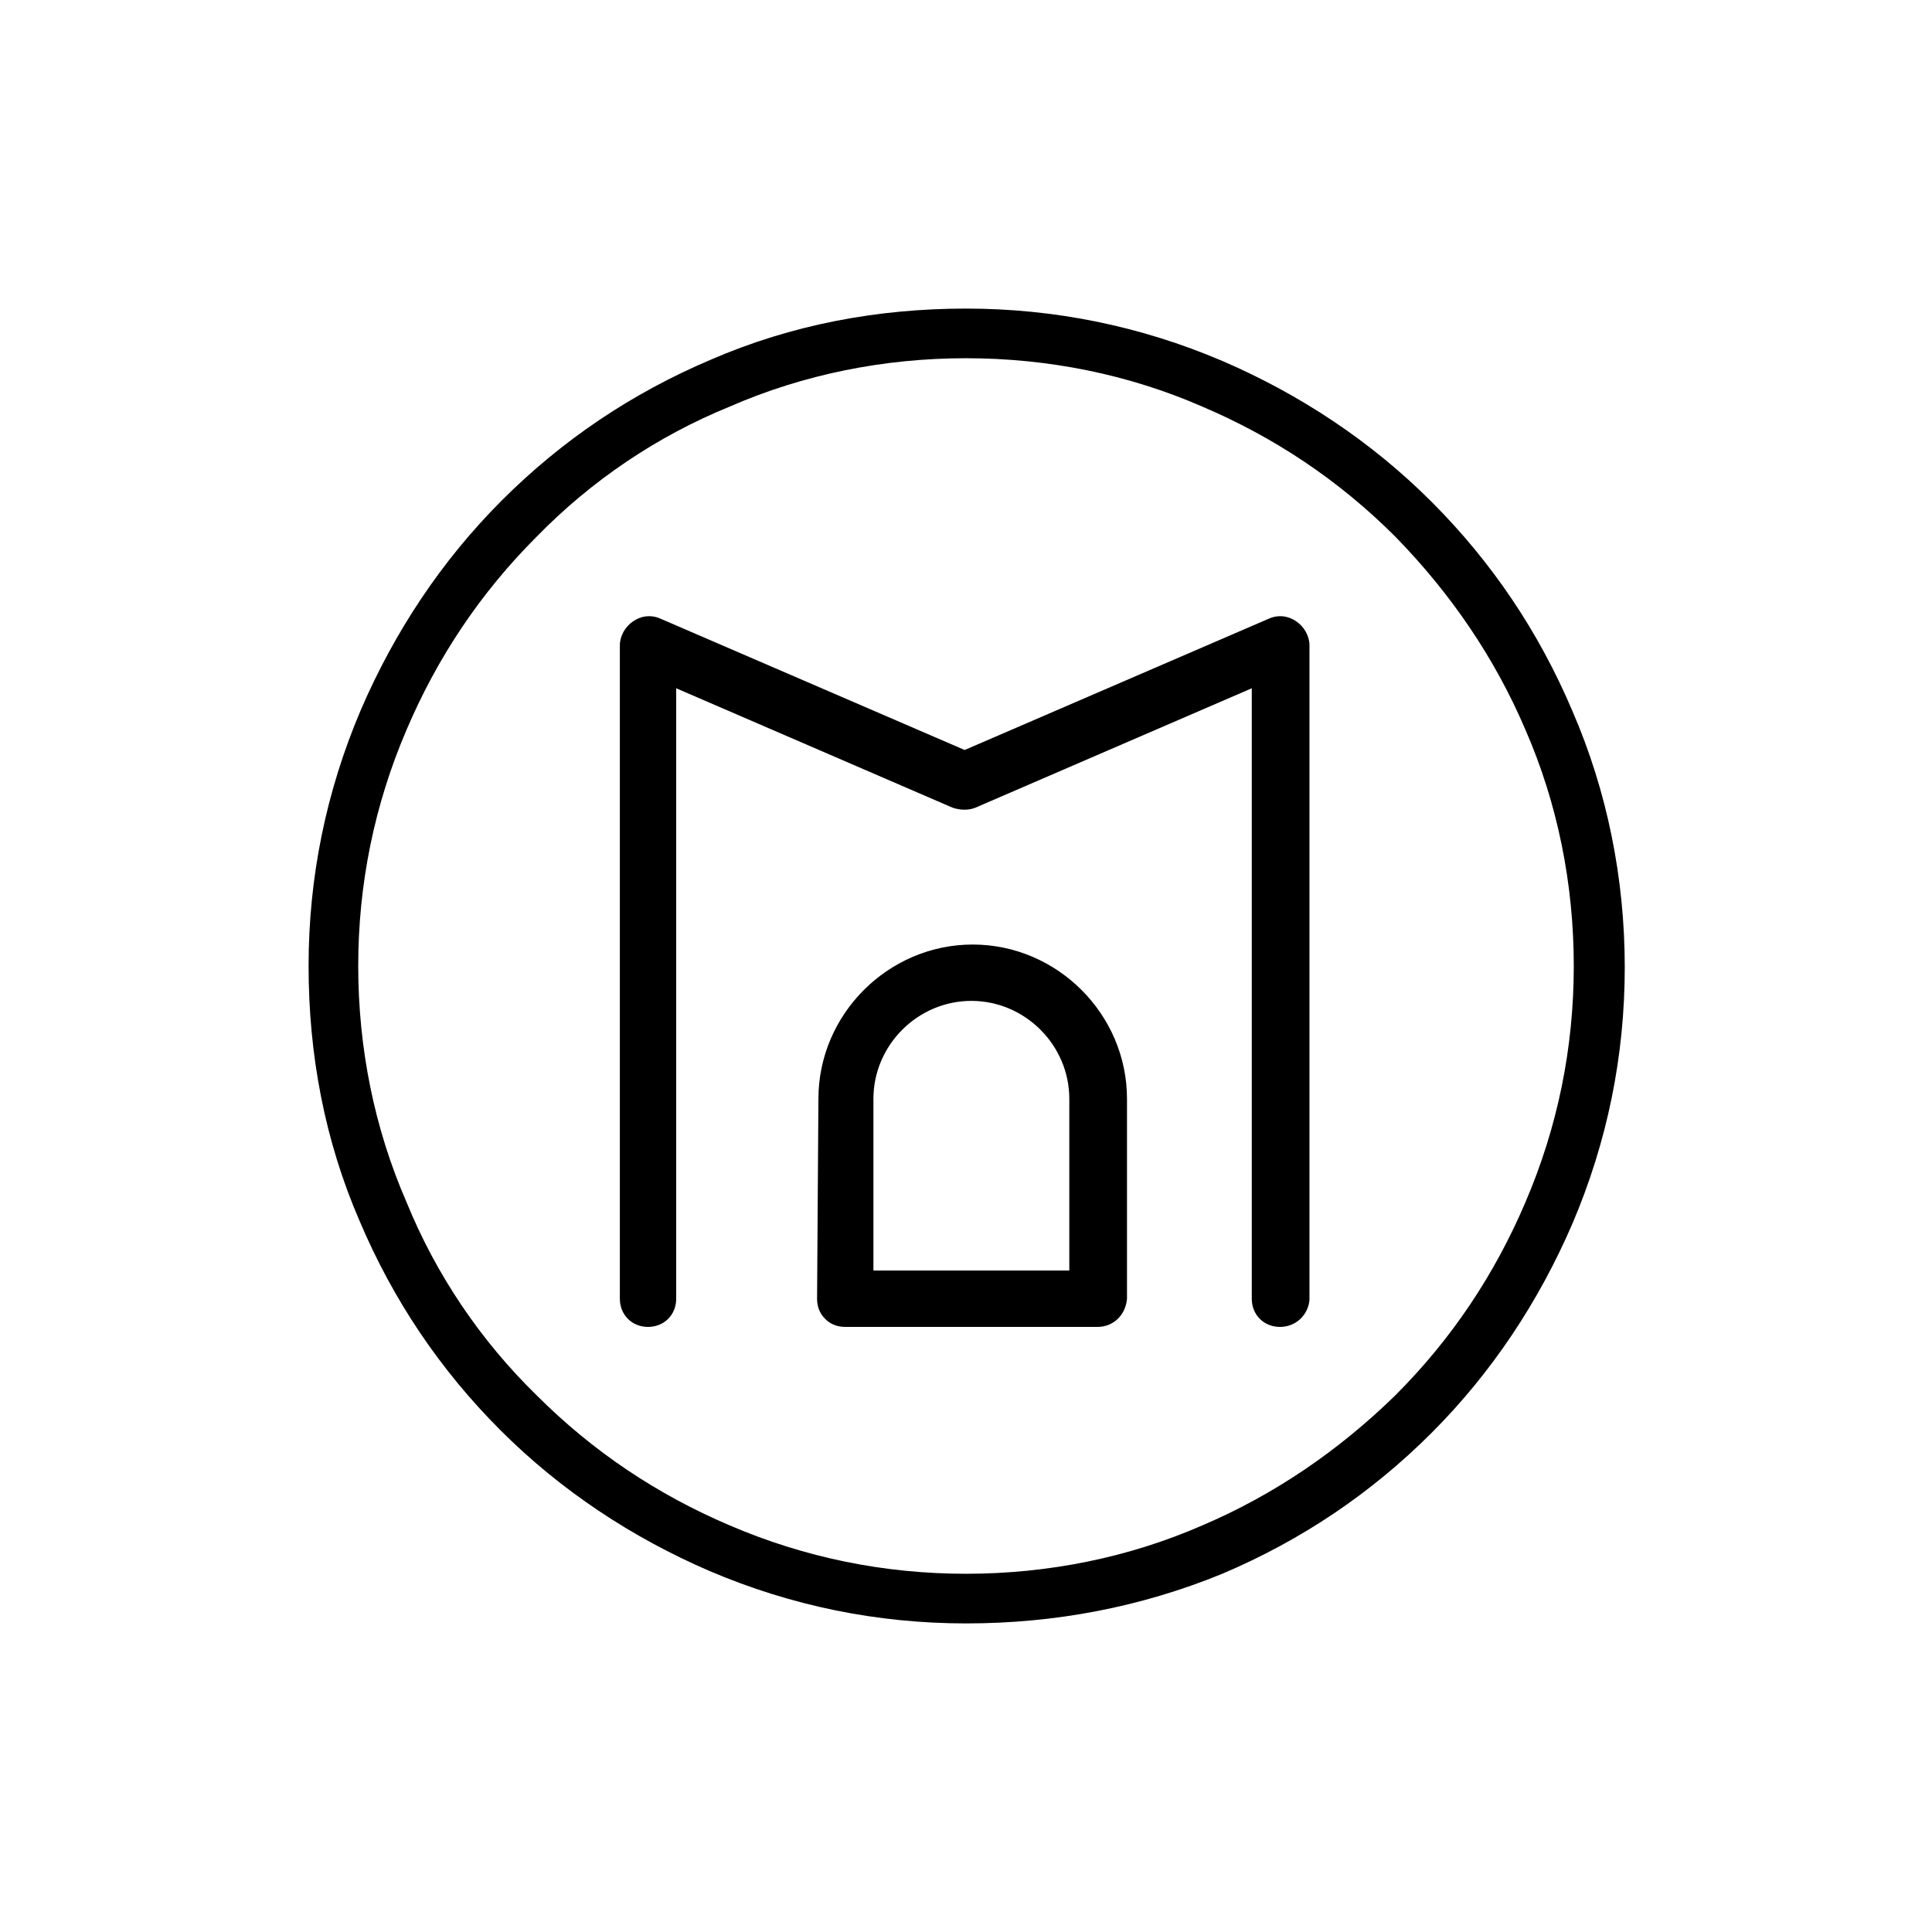 <?xml version="1.0" encoding="utf-8"?>
<!-- Generator: Adobe Illustrator 21.0.0, SVG Export Plug-In . SVG Version: 6.00 Build 0)  -->
<svg version="1.1" id="Vanita_Front" xmlns="http://www.w3.org/2000/svg" xmlns:xlink="http://www.w3.org/1999/xlink" x="0px"
	 y="0px" viewBox="0 0 144 144" style="enable-background:new 0 0 144 144;" xml:space="preserve">
<g>
	<path d="M72,121c-6.6,0-13-1.3-19.1-3.9c-5.8-2.5-11.1-6-15.6-10.5s-8-9.7-10.5-15.6C24.2,85,23,78.6,23,72c0-6.6,1.3-13,3.9-19.1
		c2.5-5.8,6-11.1,10.5-15.6s9.7-8,15.6-10.5C59,24.2,65.4,23,72,23s13,1.3,19.1,3.9c5.8,2.5,11.1,6,15.6,10.5
		c4.5,4.5,8,9.7,10.5,15.6c2.6,6,3.9,12.5,3.9,19.1c0,6.6-1.3,13-3.9,19.1c-2.5,5.8-6,11.1-10.5,15.6c-4.5,4.5-9.7,8-15.6,10.5
		C85,119.8,78.6,121,72,121z M72,26.7c-6.1,0-12.1,1.2-17.6,3.6C49,32.5,44.1,35.8,40,40c-4.2,4.2-7.4,9-9.7,14.4
		c-2.4,5.6-3.6,11.5-3.6,17.6c0,6.1,1.2,12.1,3.6,17.6C32.5,95,35.8,99.9,40,104c4.2,4.2,9,7.4,14.4,9.7c5.6,2.4,11.5,3.6,17.6,3.6
		s12.1-1.2,17.6-3.6c5.4-2.3,10.2-5.6,14.4-9.7c4.2-4.2,7.4-9,9.7-14.4c2.4-5.6,3.6-11.5,3.6-17.6c0-6.1-1.2-12.1-3.6-17.6
		c-2.3-5.4-5.6-10.2-9.7-14.4c-4.2-4.2-9-7.4-14.4-9.7C84.1,27.9,78.1,26.7,72,26.7z"/>
	<path d="M95.4,98.9c-1.2,0-2.1-0.9-2.1-2.1V51.3l-20.6,8.9c-0.5,0.2-1.1,0.2-1.7,0l-20.6-8.9v45.5c0,1.2-0.9,2.1-2.1,2.1
		c-1.2,0-2.1-0.9-2.1-2.1V48.1c0-0.7,0.4-1.4,1-1.8c0.6-0.4,1.3-0.5,2-0.2l22.7,9.8l22.7-9.8c0.7-0.3,1.4-0.2,2,0.2
		c0.6,0.4,1,1.1,1,1.8v48.8C97.5,98,96.6,98.9,95.4,98.9z"/>
	<path d="M81.8,98.9H63c-0.6,0-1.1-0.2-1.5-0.6c-0.4-0.4-0.6-0.9-0.6-1.5l0.1-14.9c0-6.3,5.2-11.5,11.5-11.5s11.5,5.2,11.5,11.5
		v14.9C83.9,98,83,98.9,81.8,98.9z M65.1,94.7h14.6V81.9c0-4-3.3-7.3-7.3-7.3c-4,0-7.3,3.3-7.3,7.3L65.1,94.7z"/>
</g>
</svg>
